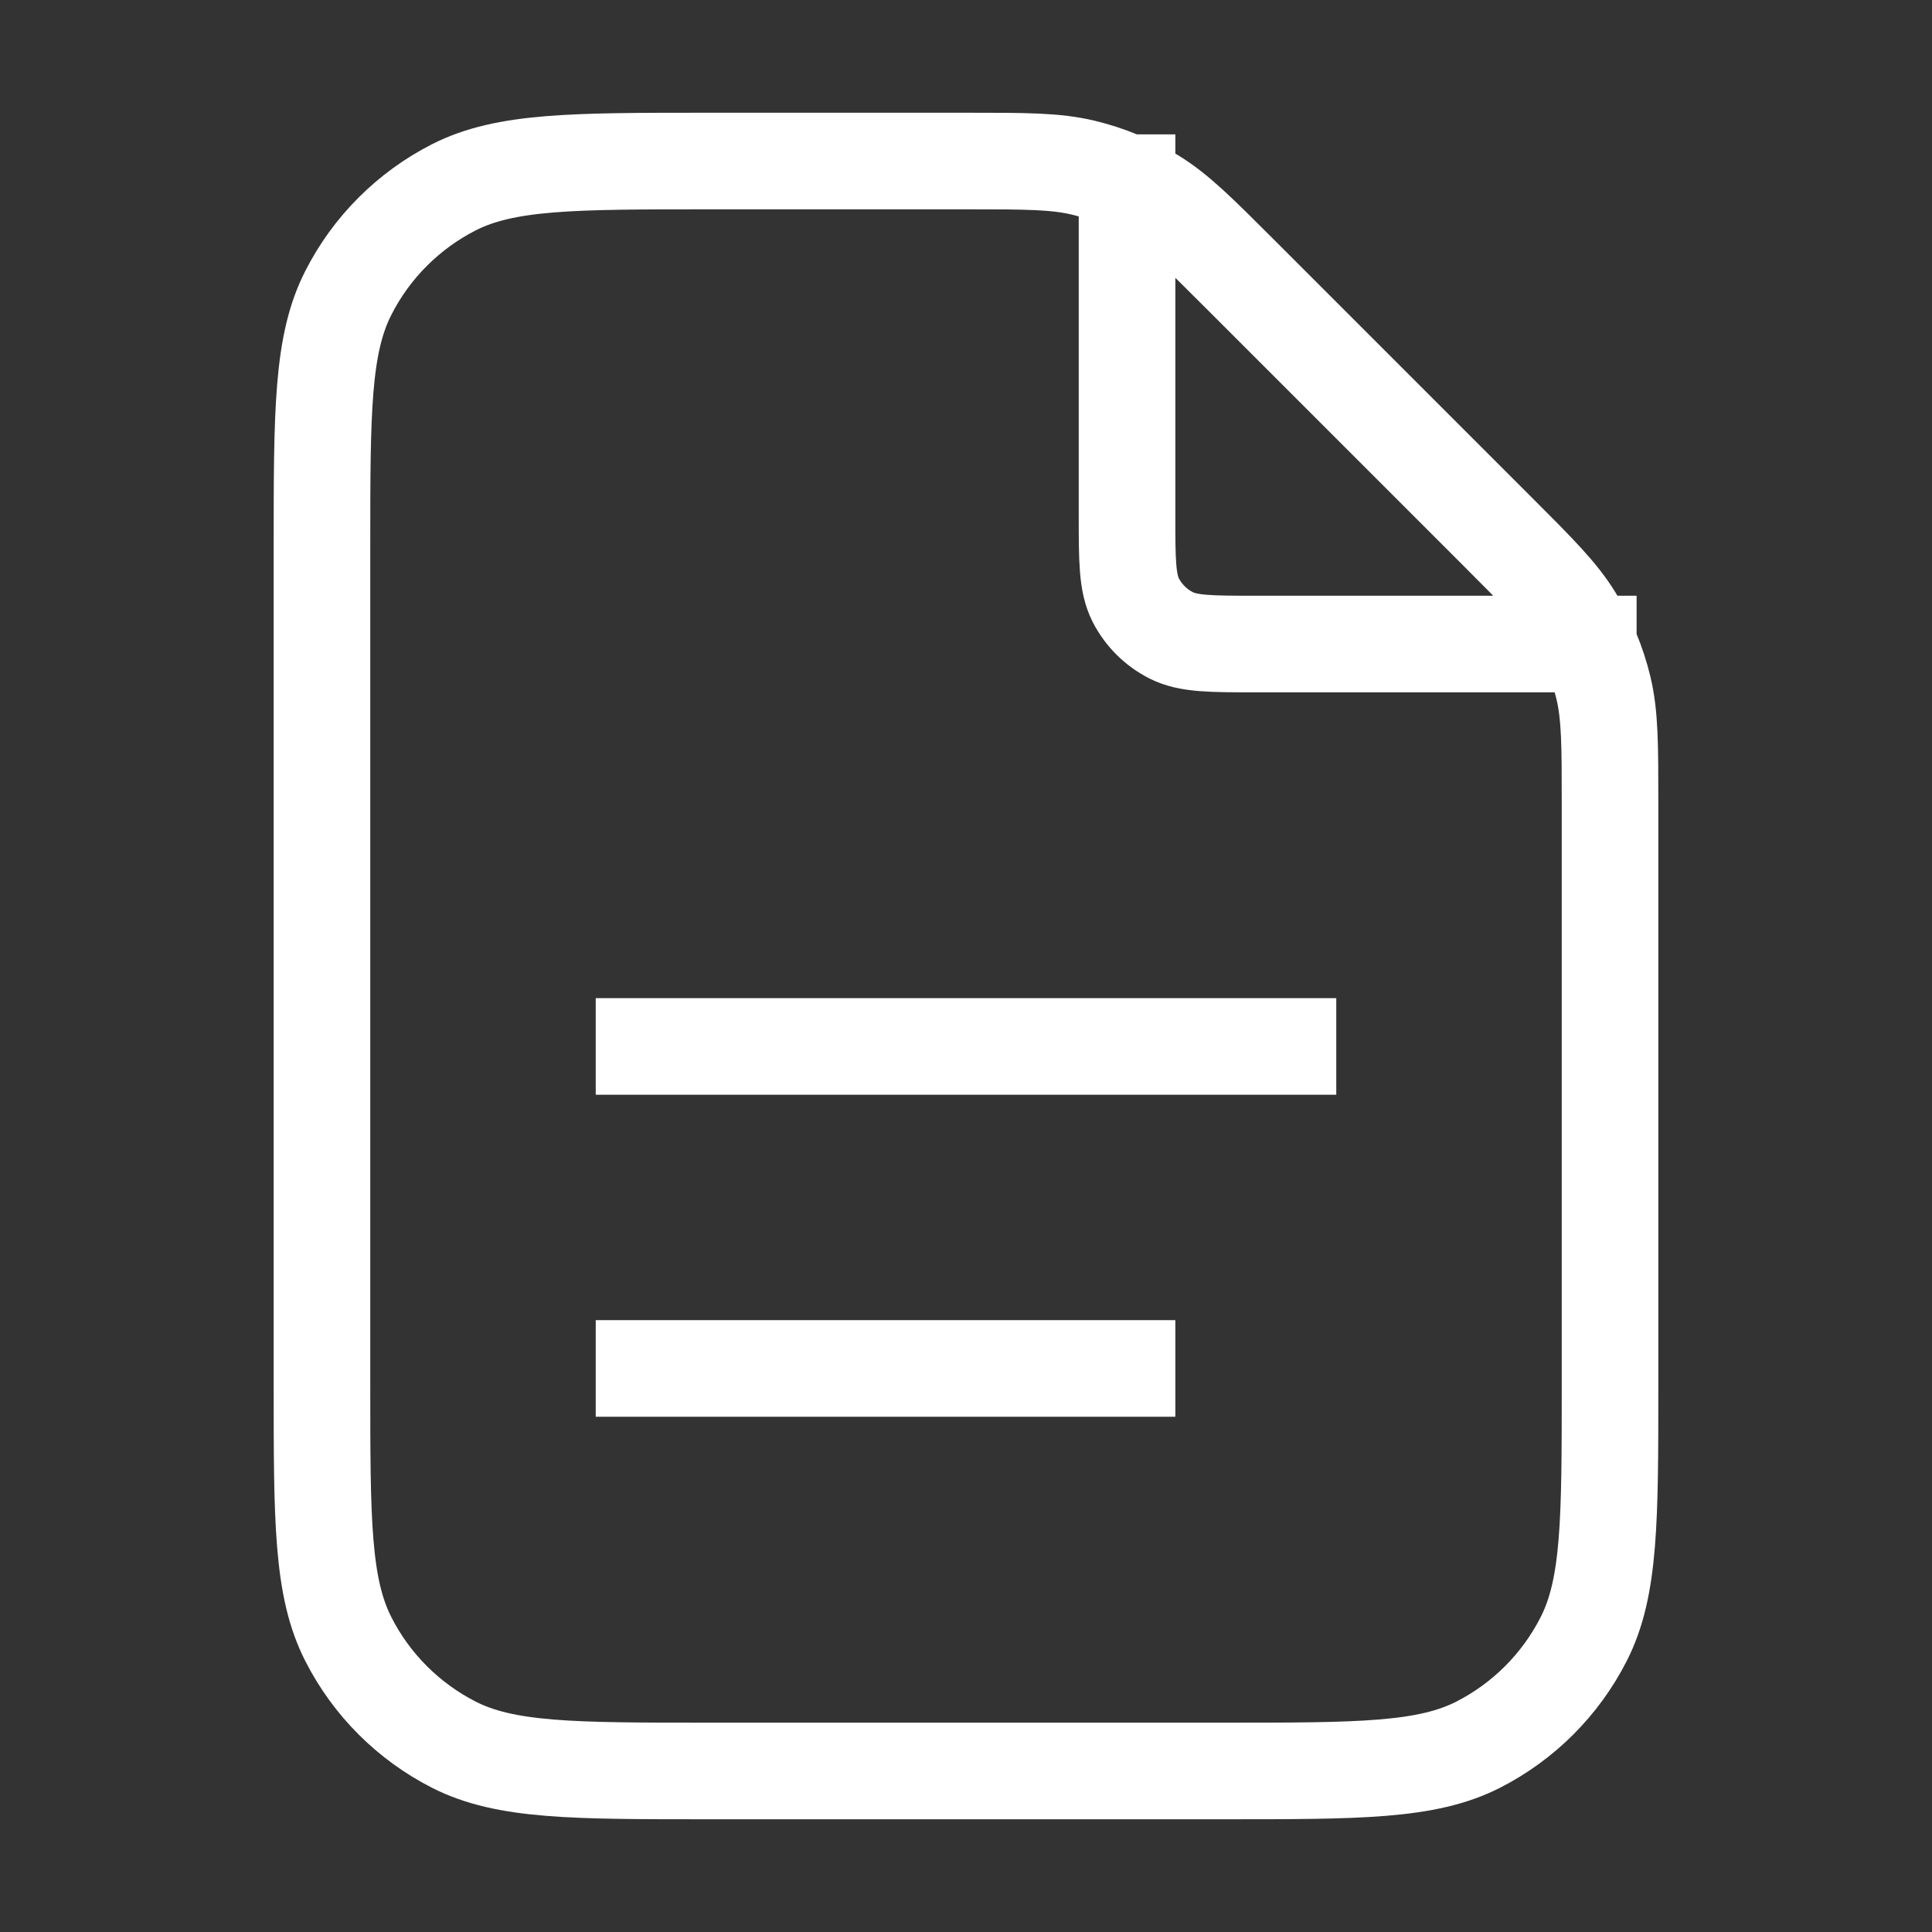<svg width="20" height="20" viewBox="0 0 20 20" fill="none" xmlns="http://www.w3.org/2000/svg">
<rect x="0" y="0" width="20" height="20" fill="#333333" stroke="none"/>
<path d="M11.667 1.891V5.333C11.667 5.8 11.667 6.033 11.757 6.212C11.837 6.368 11.965 6.496 12.122 6.576C12.3 6.667 12.533 6.667 13 6.667H16.442M11.667 14.166H6.667M13.333 10.833H6.667M16.667 8.323V14.333C16.667 15.733 16.667 16.433 16.394 16.968C16.154 17.439 15.772 17.821 15.302 18.061C14.767 18.333 14.067 18.333 12.667 18.333H7.333C5.933 18.333 5.233 18.333 4.698 18.061C4.228 17.821 3.845 17.439 3.606 16.968C3.333 16.433 3.333 15.733 3.333 14.333V5.667C3.333 4.266 3.333 3.566 3.606 3.032C3.845 2.561 4.228 2.179 4.698 1.939C5.233 1.667 5.933 1.667 7.333 1.667H10.01C10.621 1.667 10.927 1.667 11.215 1.736C11.47 1.797 11.714 1.898 11.937 2.035C12.19 2.19 12.406 2.406 12.838 2.838L15.495 5.495C15.927 5.927 16.144 6.144 16.298 6.396C16.435 6.619 16.536 6.863 16.598 7.118C16.667 7.406 16.667 7.712 16.667 8.323Z" stroke="white" stroke-linecap="square"/>
</svg>
